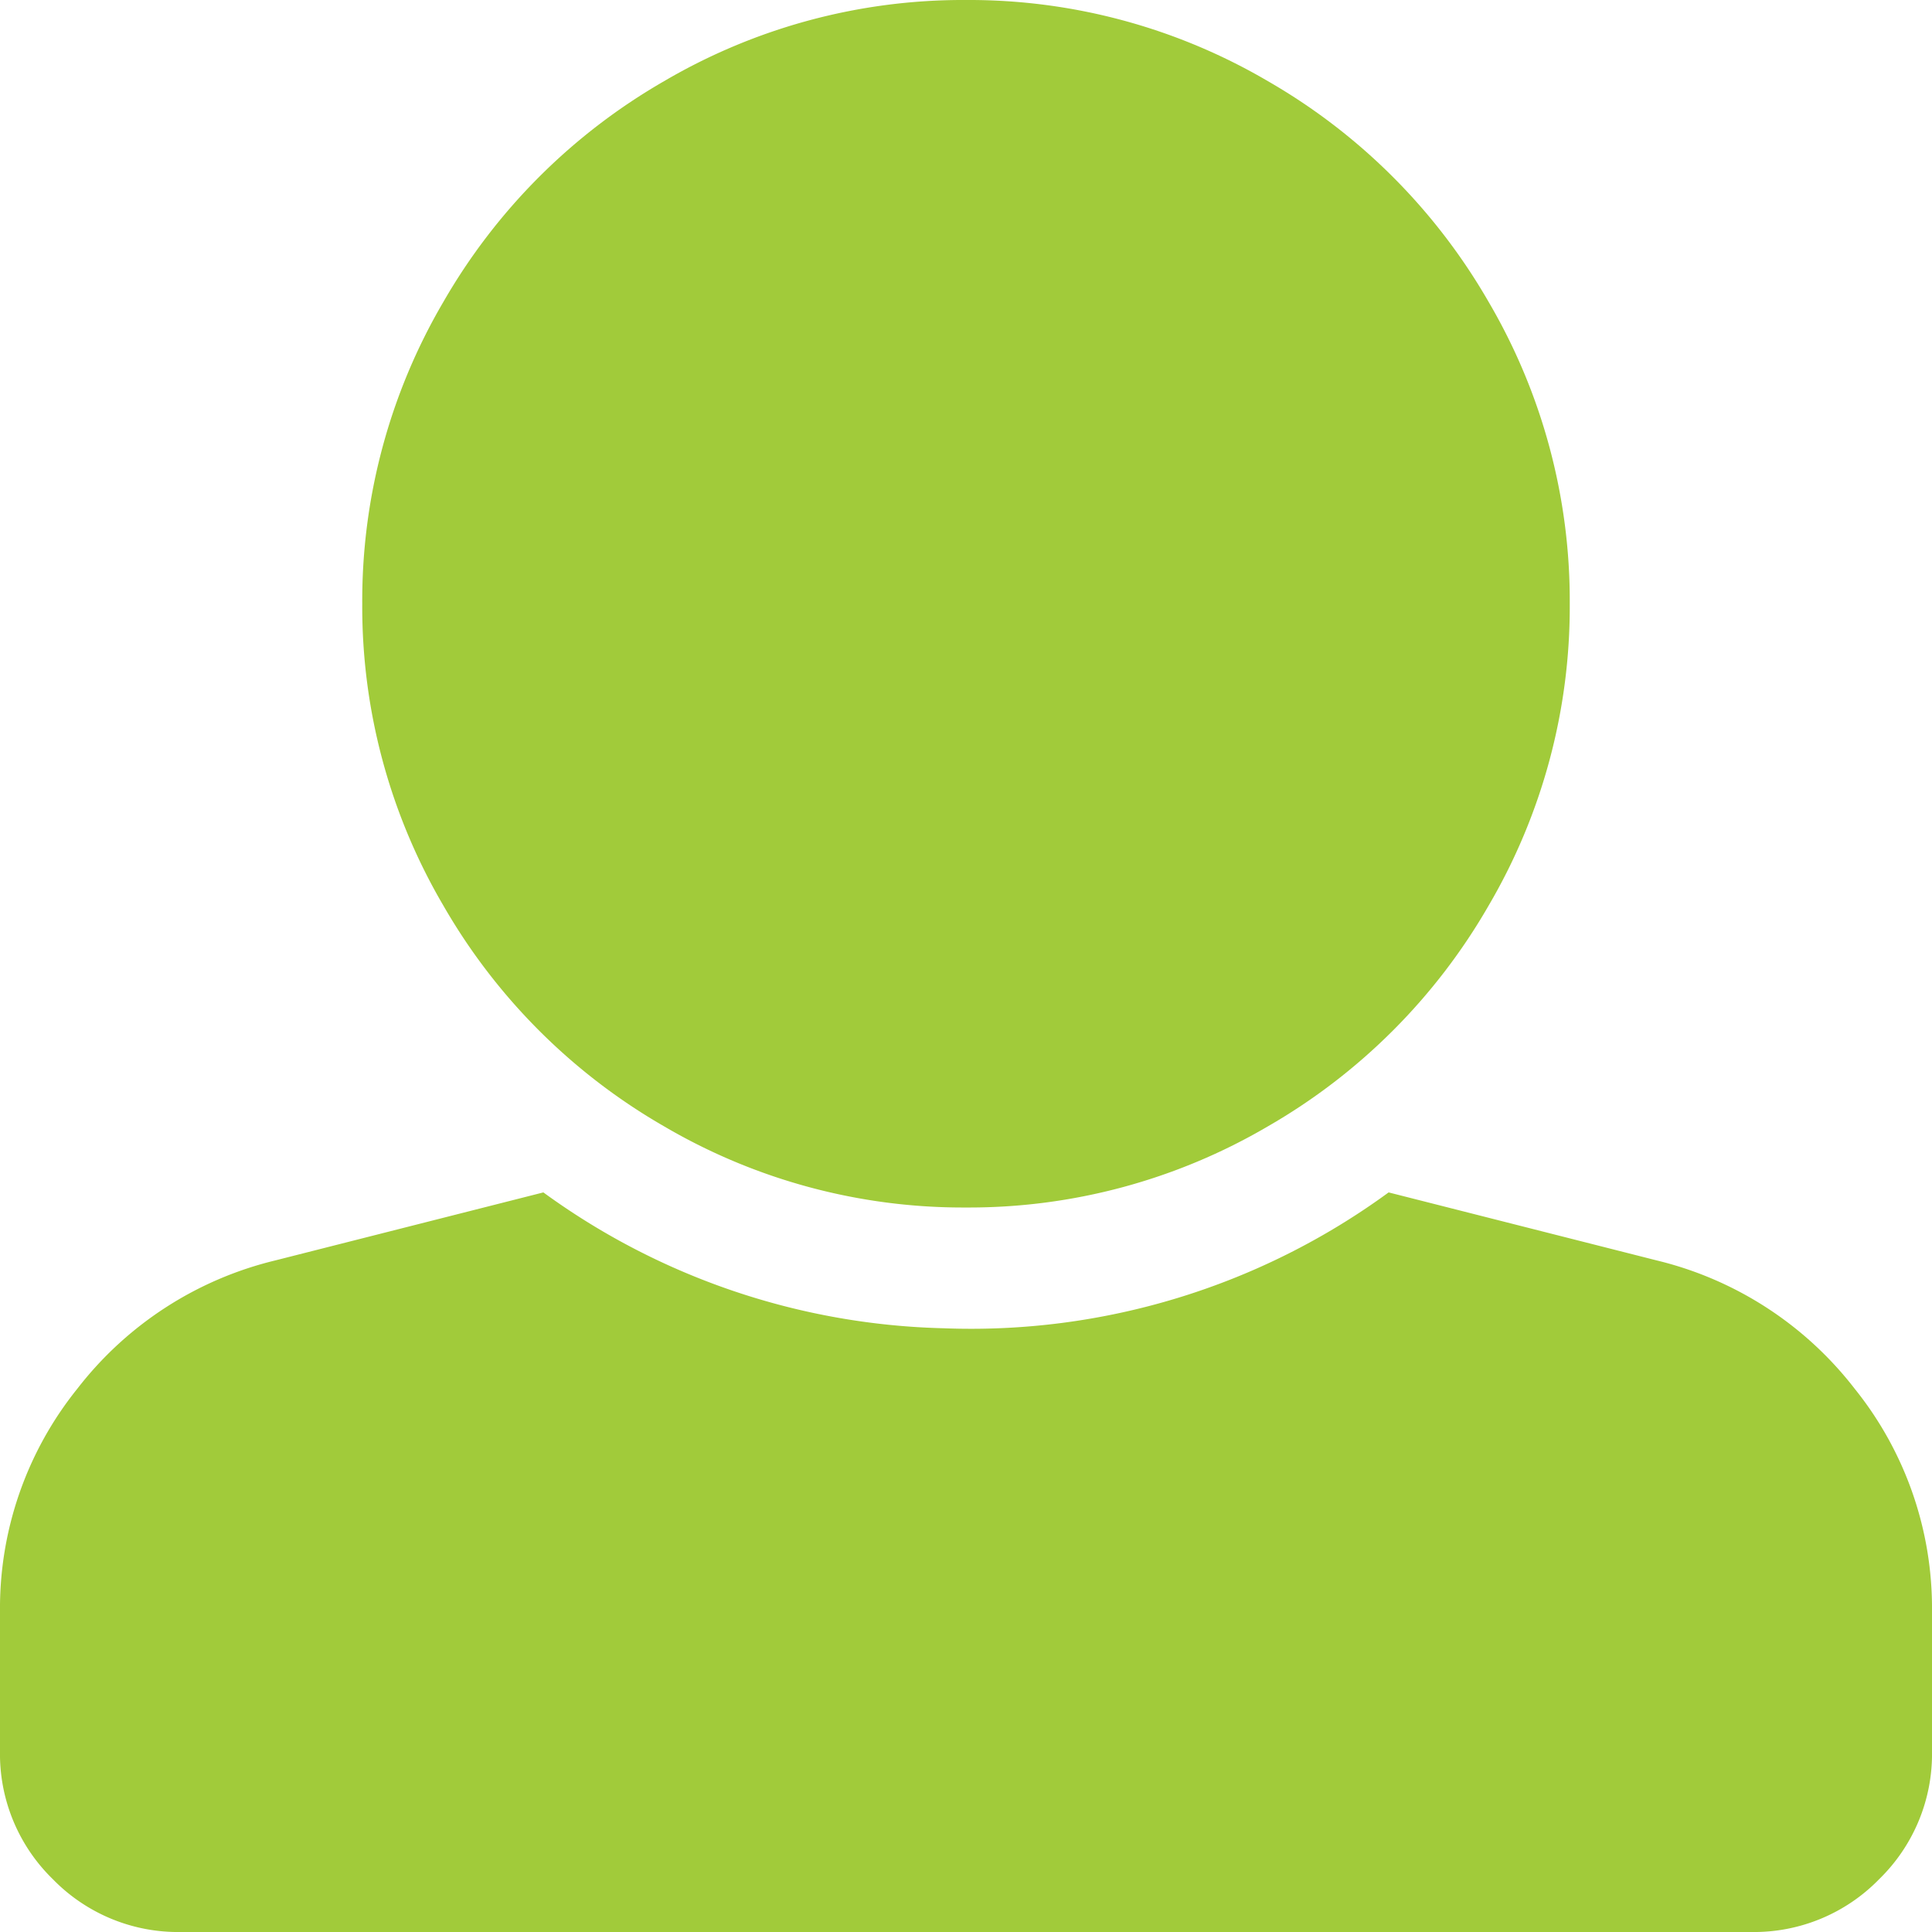 <svg xmlns="http://www.w3.org/2000/svg" width="16" height="16" viewBox="0 0 16 16"><path d="M0-14a4.891,4.891,0,0,1,2.5.672A4.964,4.964,0,0,1,4.328-11.5,4.891,4.891,0,0,1,5-9a4.891,4.891,0,0,1-.672,2.5A4.964,4.964,0,0,1,2.5-4.672,4.891,4.891,0,0,1,0-4a4.891,4.891,0,0,1-2.5-.672A4.964,4.964,0,0,1-4.328-6.5,4.891,4.891,0,0,1-5-9a4.891,4.891,0,0,1,.672-2.5A4.964,4.964,0,0,1-2.5-13.328,4.891,4.891,0,0,1,0-14ZM5.719-3.562A2.945,2.945,0,0,1,7.359-2.5,2.9,2.9,0,0,1,8-.656V.5a1.447,1.447,0,0,1-.437,1.062A1.447,1.447,0,0,1,6.5,2h-13a1.447,1.447,0,0,1-1.062-.437A1.447,1.447,0,0,1-8,.5V-.656A2.9,2.9,0,0,1-7.359-2.5,2.945,2.945,0,0,1-5.719-3.562L-3.5-4.125A5.866,5.866,0,0,0-.188-3,5.858,5.858,0,0,0,3.5-4.125Z" transform="translate(8 14)" fill="#a1cb3a"/></svg>